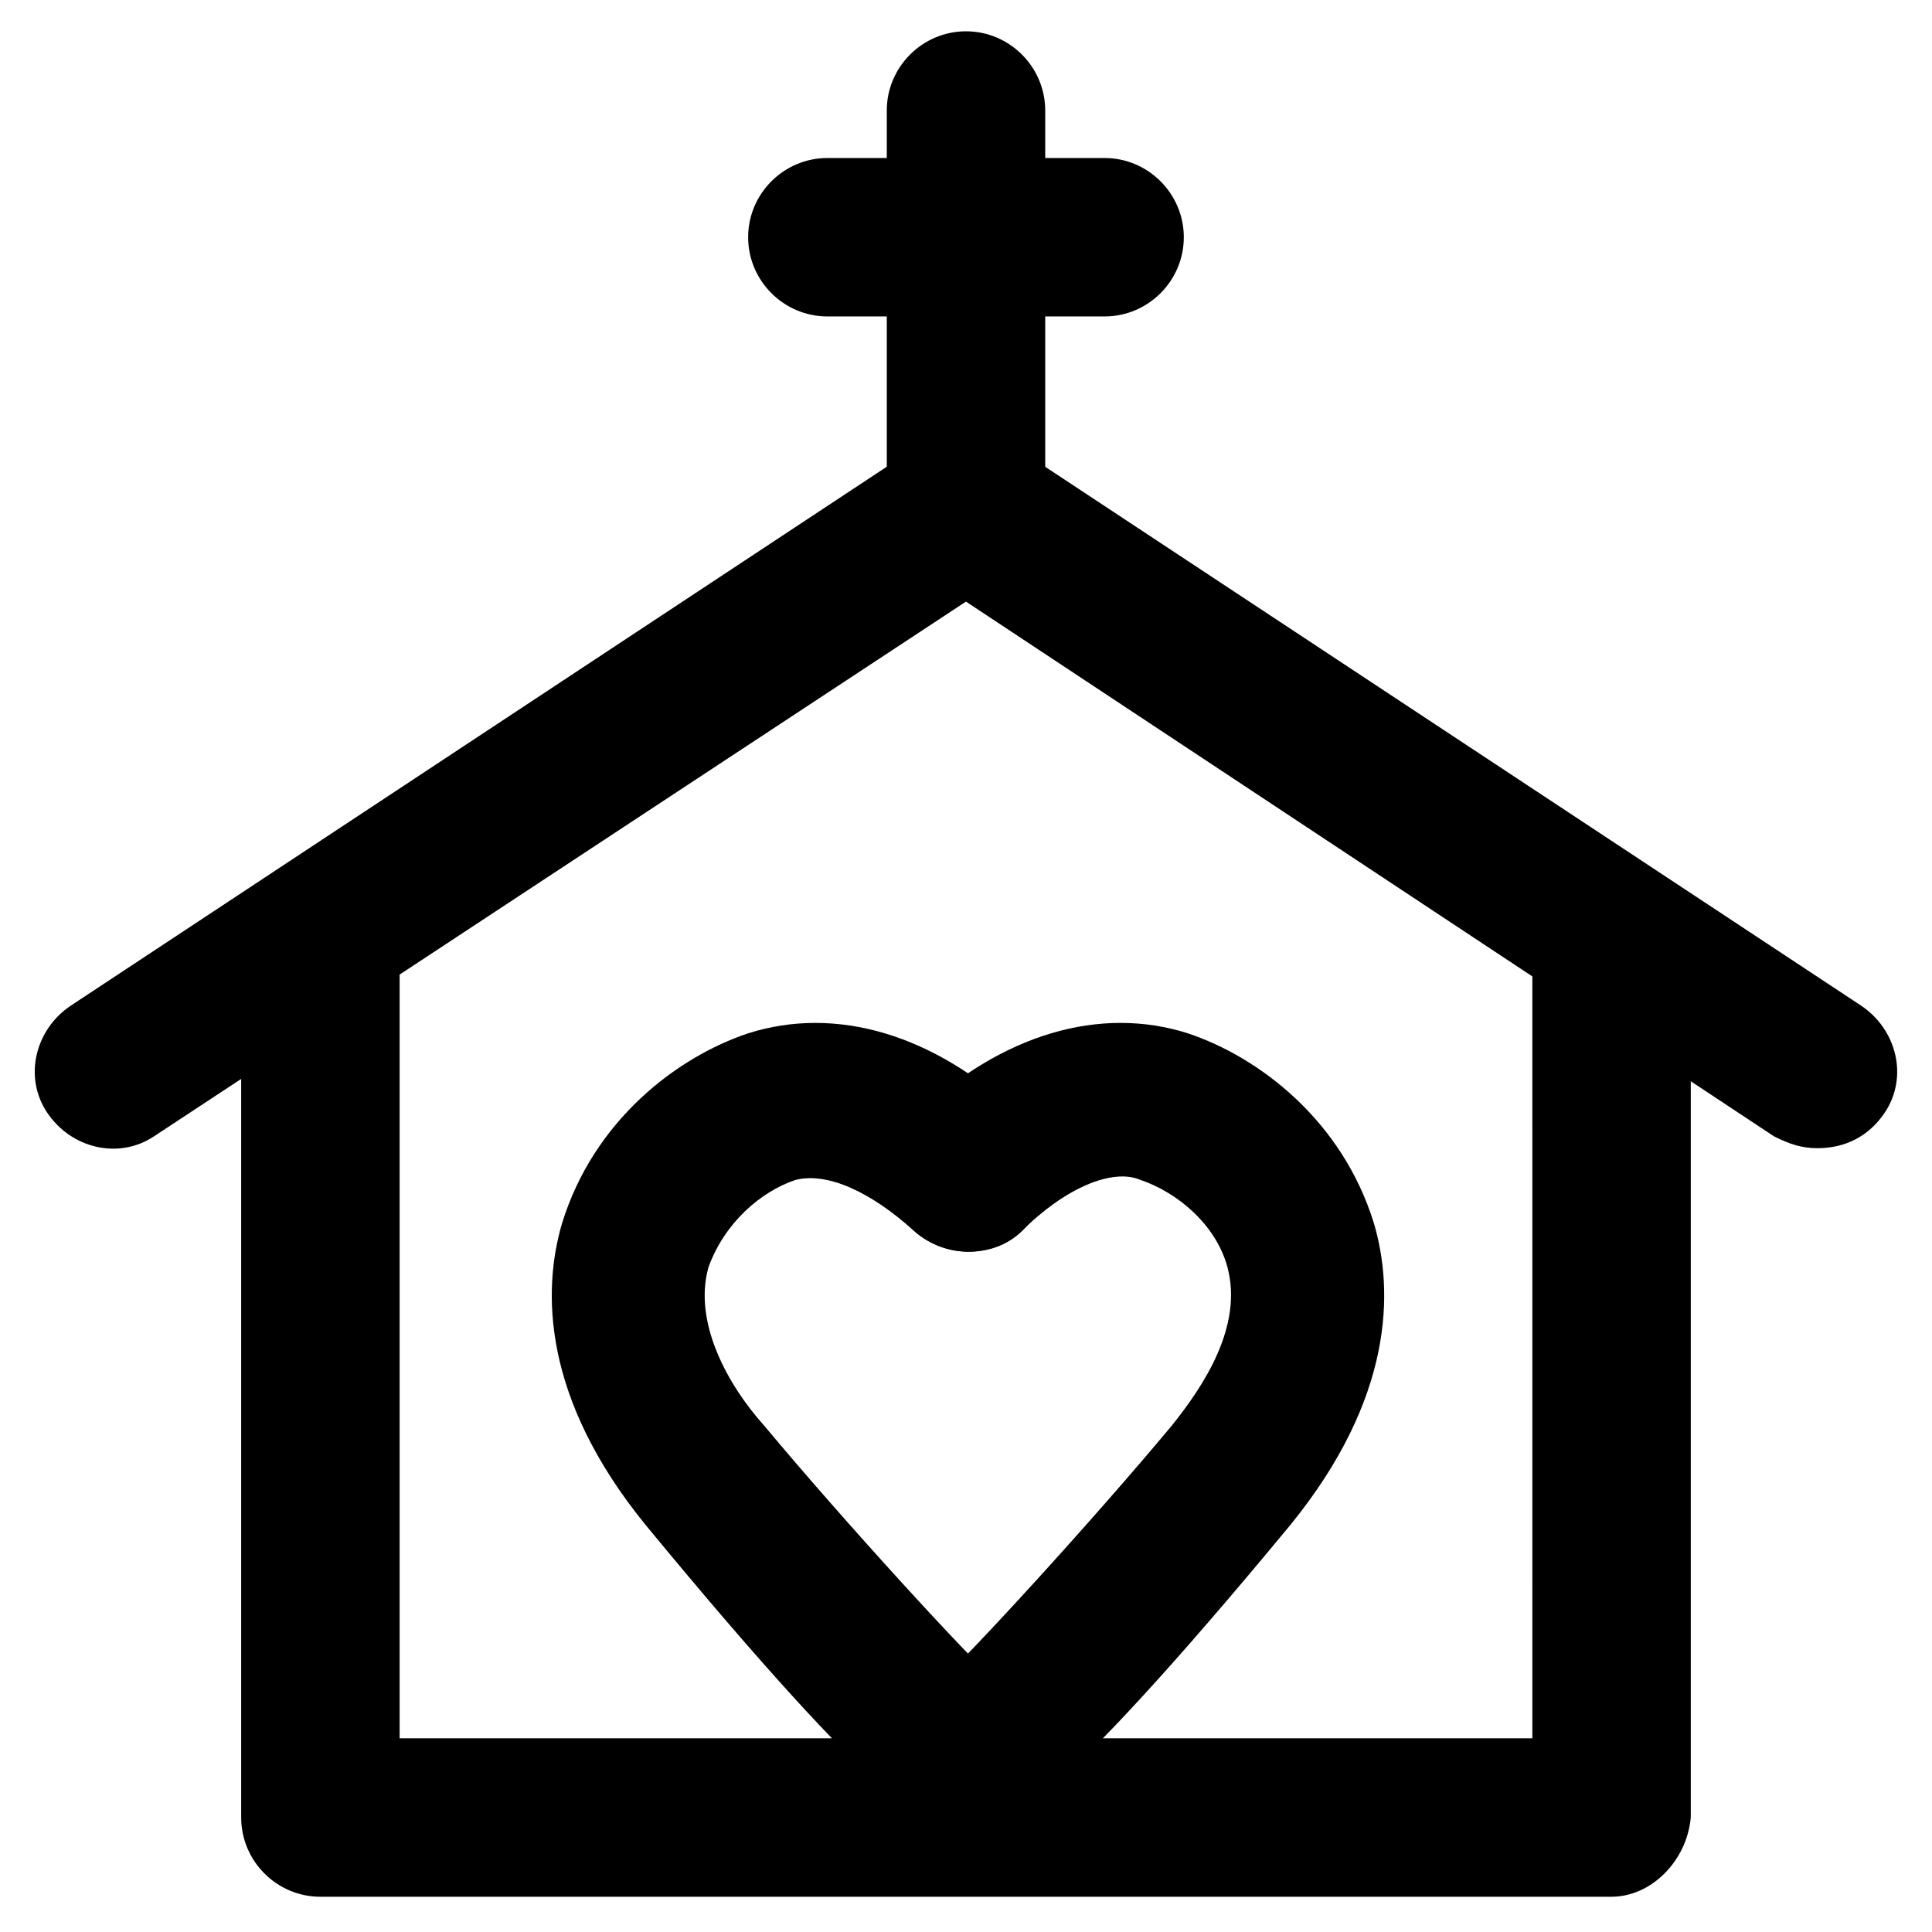 <?xml version="1.0" encoding="UTF-8"?>
<!-- Uploaded to: SVG Repo, www.svgrepo.com, Generator: SVG Repo Mixer Tools -->
<svg fill="#000000" width="800px" height="800px" version="1.1" viewBox="144 144 512 512" xmlns="http://www.w3.org/2000/svg">
 <g>
  <path d="m401.05 629.86h-1.051c-11.547 0-19.941-9.445-19.941-20.992 0-7.348 5.246-14.695 11.547-17.844 8.398-7.348 41.984-44.082 62.977-69.273 8.398-10.496 18.895-26.238 14.695-41.984-3.148-11.547-13.645-19.941-23.09-23.09-7.348-3.148-19.941 2.098-31.488 13.645-8.398 7.348-20.992 7.348-29.391-1.051-7.348-8.398-7.348-20.992 1.051-29.391 23.09-22.043 49.332-29.391 72.422-22.043 18.895 6.297 40.934 23.09 49.332 50.383 5.246 17.844 5.246 46.184-22.043 79.77-65.074 78.719-77.672 81.871-85.02 81.871z"/>
  <path d="m398.95 629.86c-7.348 0-19.941-4.199-83.969-81.867-27.289-33.586-27.289-61.926-22.043-79.77 8.398-27.289 30.438-44.082 49.332-50.383 23.09-7.348 49.332 0 72.422 22.043 8.398 7.348 8.398 20.992 1.051 29.391-7.348 8.398-20.992 8.398-29.391 1.051-11.547-10.496-23.09-15.742-31.488-13.645-9.445 3.148-18.895 11.547-23.09 23.09-4.199 14.695 5.246 31.488 14.695 41.984 20.992 25.191 54.578 61.926 62.977 69.273 6.297 3.148 10.496 9.445 11.547 17.844 0 11.547-8.398 20.992-19.941 20.992-1.051-0.004-1.051-0.004-2.102-0.004z"/>
  <path d="m571.08 646.66h-342.17c-11.547 0-20.992-9.445-20.992-20.992v-224.62c0-11.547 9.445-20.992 20.992-20.992 11.547 0 20.992 9.445 20.992 20.992v203.62h300.19l-0.004-203.62c0-11.547 9.445-20.992 20.992-20.992s20.992 9.445 20.992 20.992v224.61c-1.047 11.547-10.496 20.996-20.992 20.996z"/>
  <path d="m625.66 448.28c-4.199 0-7.348-1.051-11.547-3.148l-214.12-141.7-215.17 141.7c-9.445 6.297-22.043 3.148-28.34-6.297-6.297-9.445-3.148-22.043 6.297-28.34l225.66-149.04c7.348-4.199 15.742-4.199 23.09 0l225.67 149.04c9.445 6.297 12.594 18.895 6.297 28.34-4.195 6.297-10.492 9.445-17.84 9.445z"/>
  <path d="m400 299.24c-11.547 0-20.992-9.445-20.992-20.992v-104.96c0-11.547 9.445-20.992 20.992-20.992s20.992 9.445 20.992 20.992v104.96c0 12.594-9.449 20.992-20.992 20.992z"/>
  <path d="m436.73 227.86h-73.473c-11.547 0-20.992-9.445-20.992-20.992s9.445-20.992 20.992-20.992h73.473c11.547 0 20.992 9.445 20.992 20.992s-9.445 20.992-20.992 20.992z"/>
 </g>
</svg>